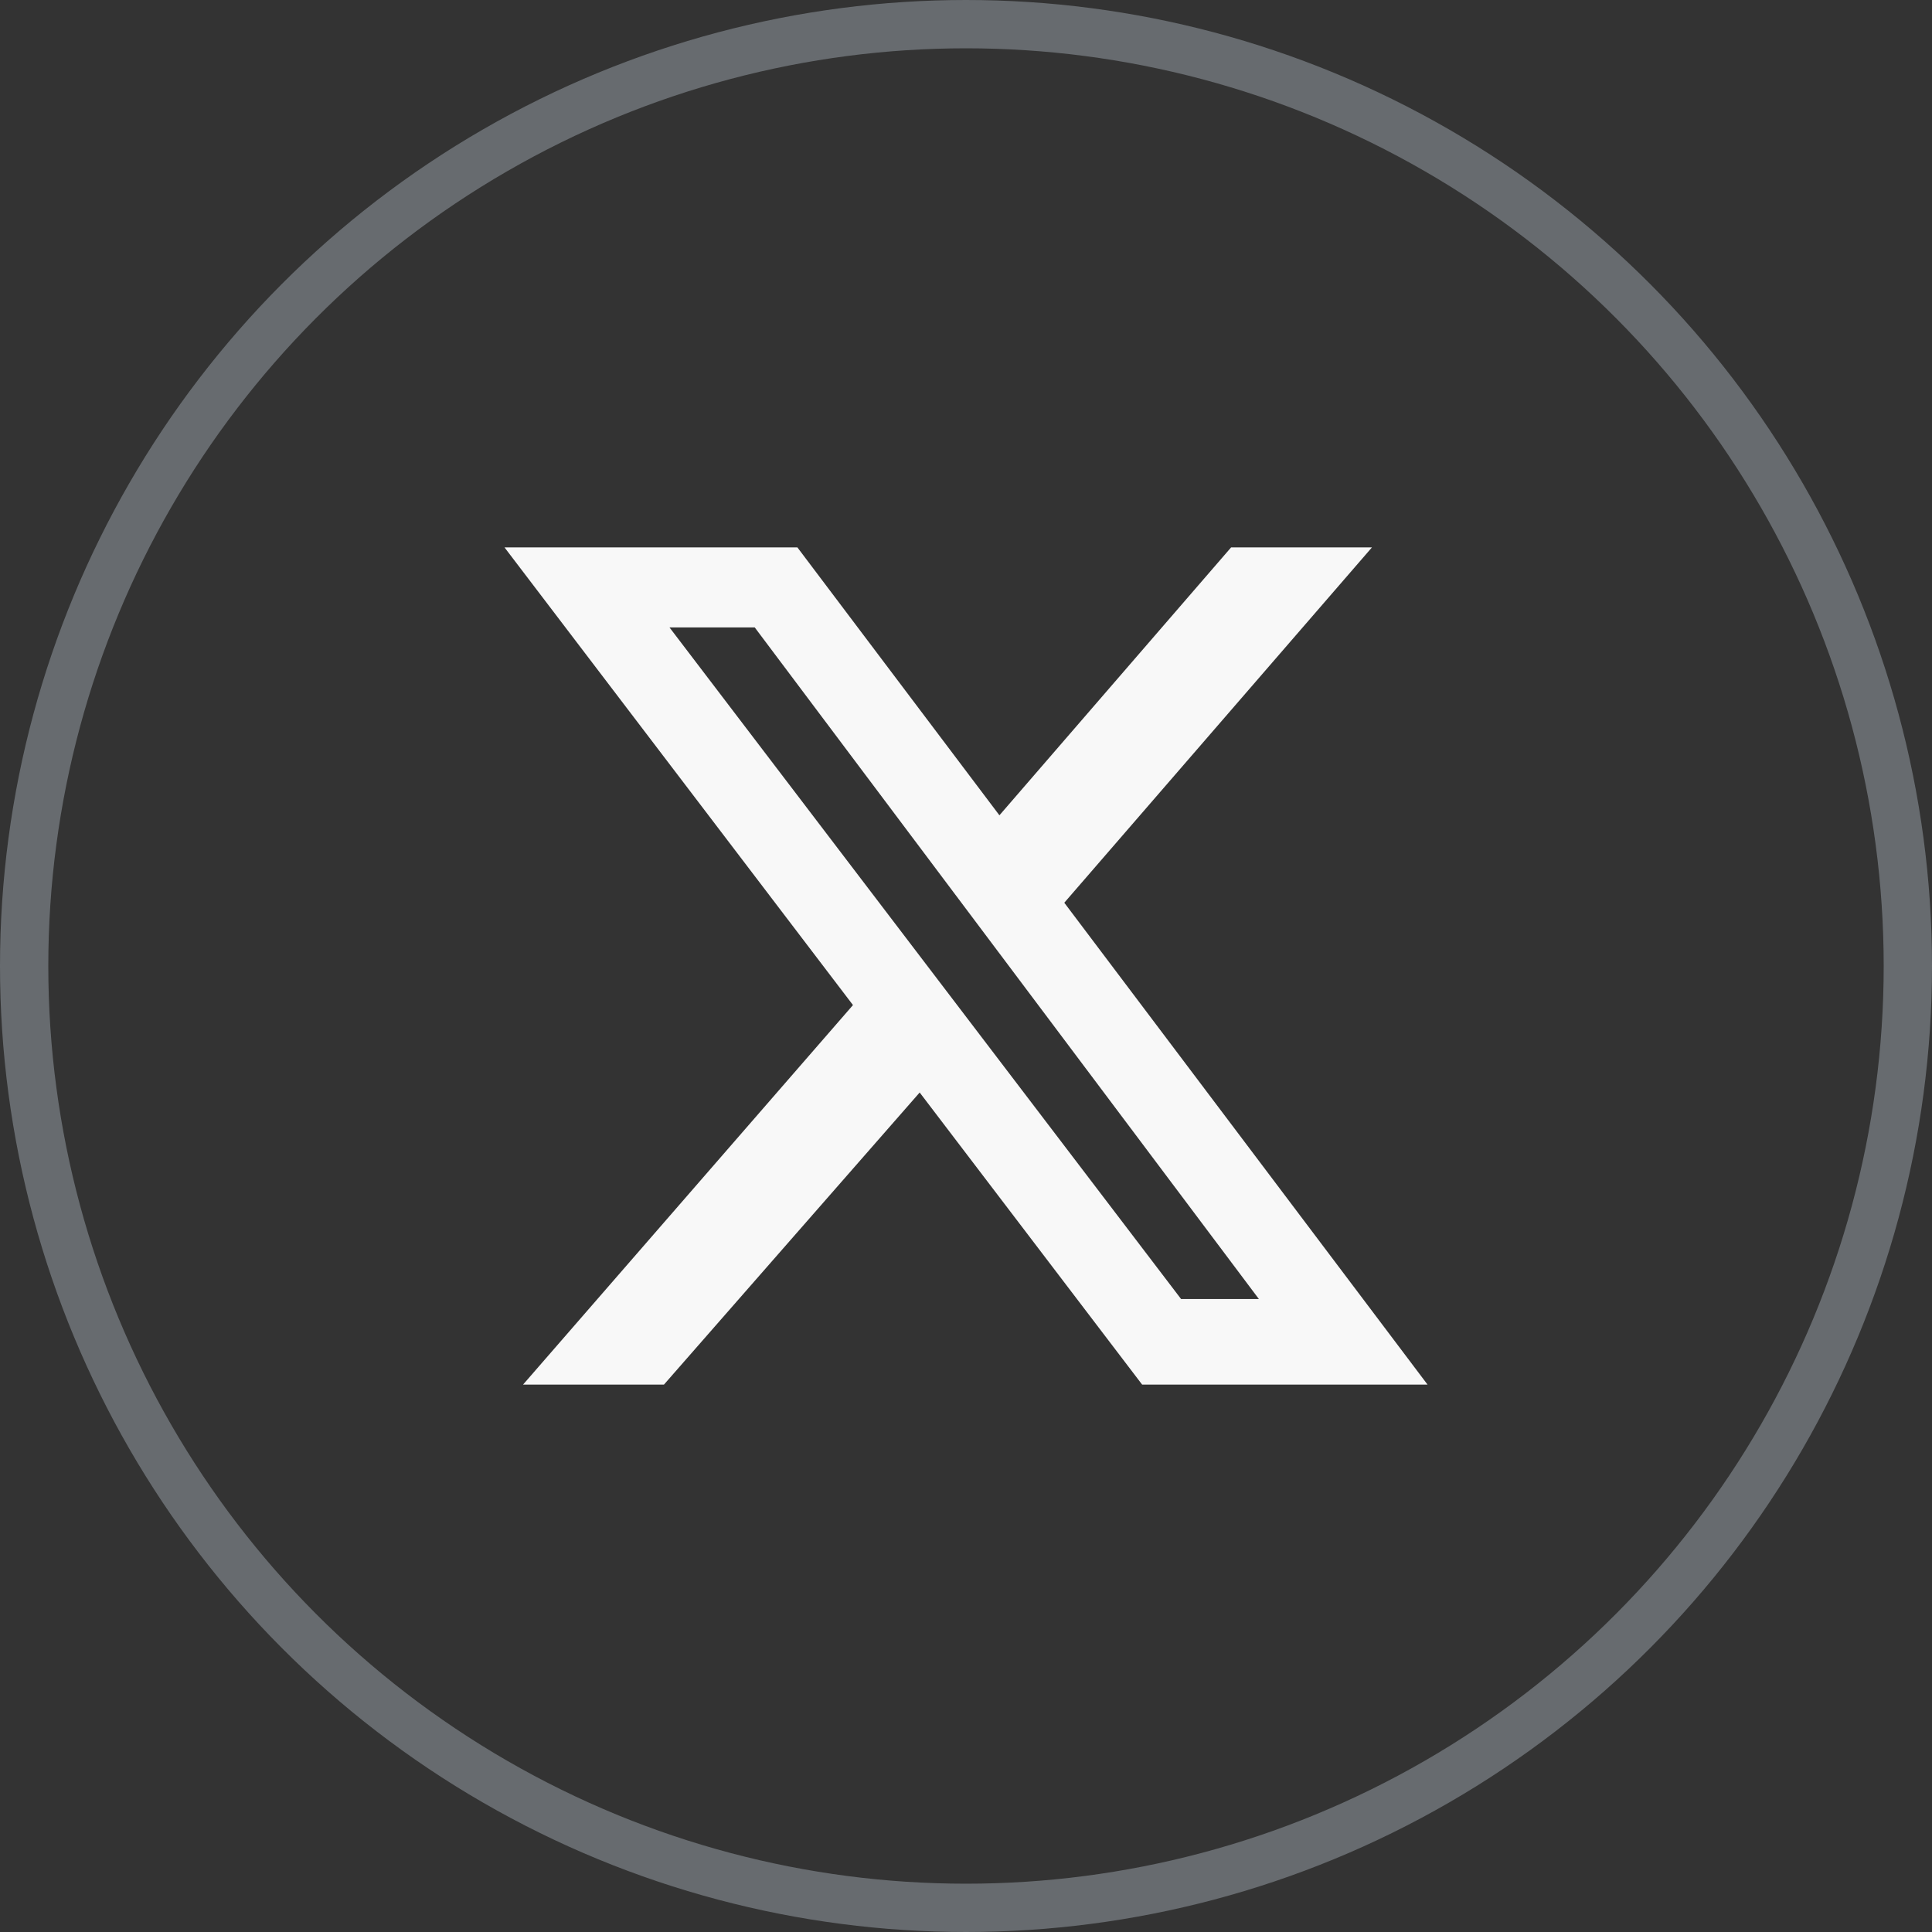 <svg width="40" height="40" viewBox="0 0 40 40" fill="none" xmlns="http://www.w3.org/2000/svg">
<rect x="0" y="0" width="40" height="40" fill="#333333" stroke="none"/>
<circle cx="20" cy="20" r="19.5" stroke="#676B6F"/>
<path d="M25.489 11.333H28.405L22.035 18.69L29.556 28.667H23.647L19.041 22.619L13.746 28.667H10.829L17.66 20.809L10.445 11.333H16.509L20.692 16.88L25.489 11.333ZM24.453 26.895H26.064L15.626 12.99H13.861L24.453 26.895Z" fill="#F8F8F8"/>
</svg>
